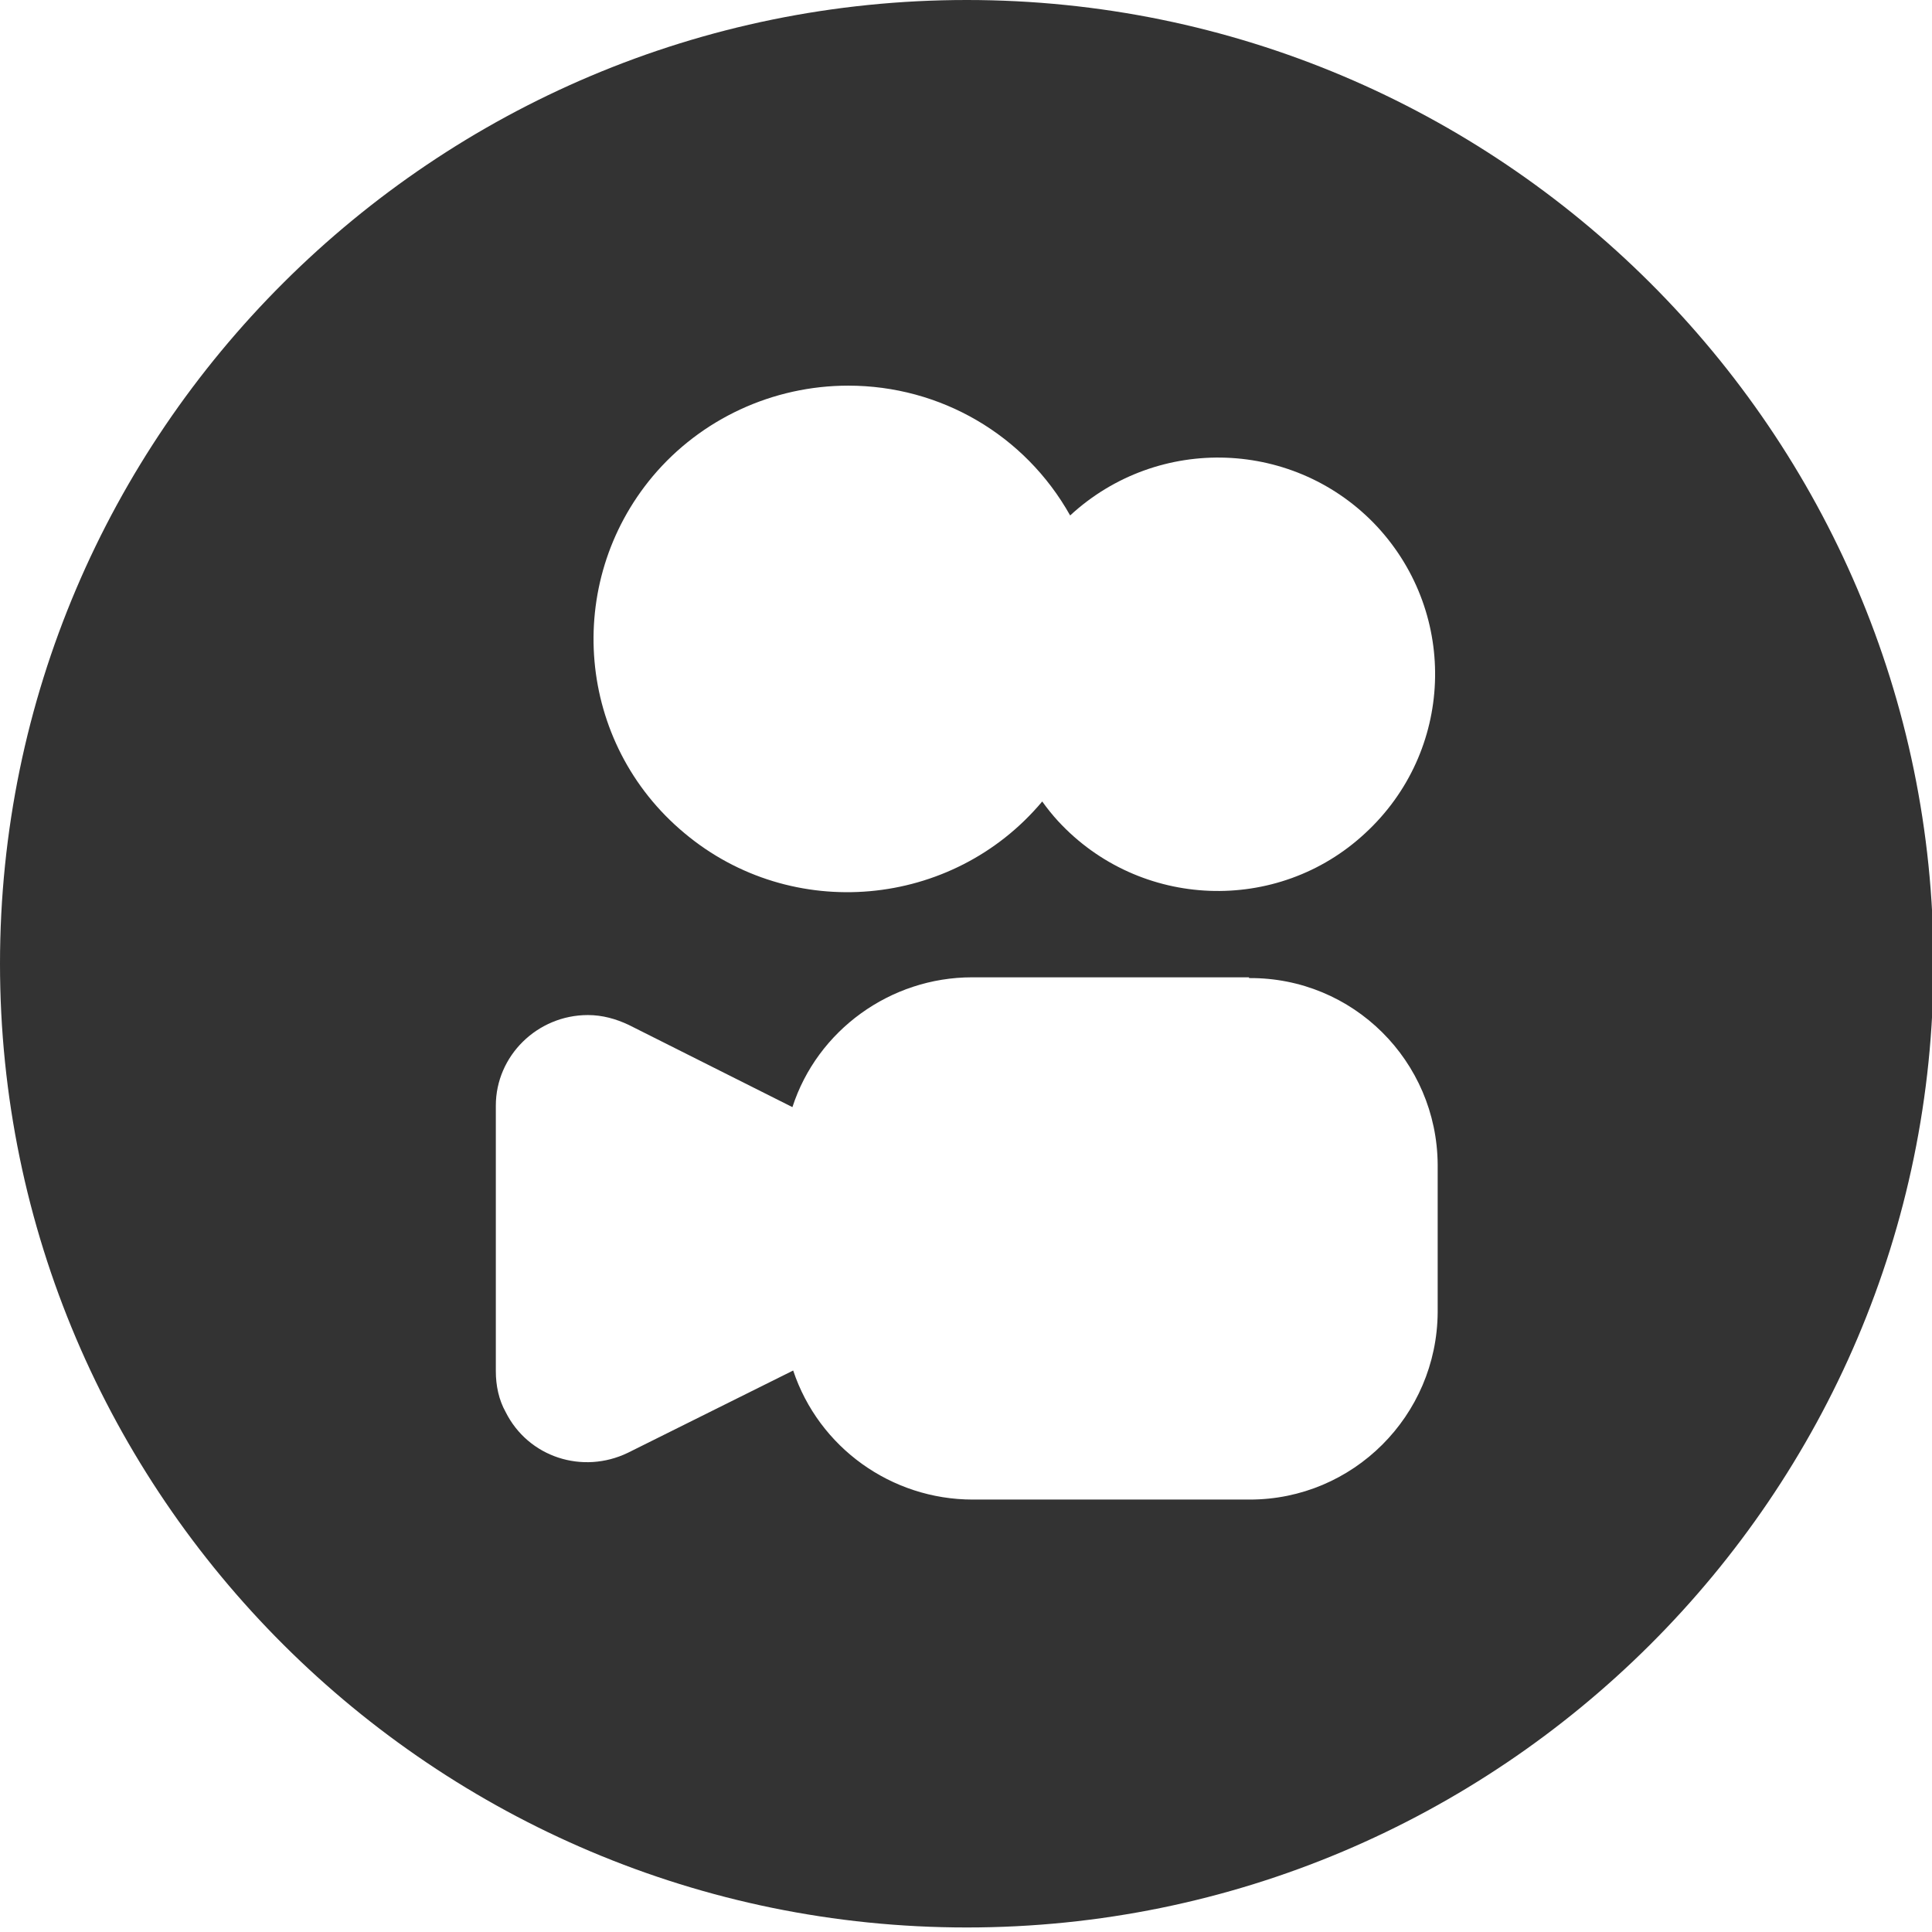 <svg version="1.2" xmlns="http://www.w3.org/2000/svg" viewBox="0 0 256 256" width="32" height="32">
	<title>kuaishou-svg</title>
	<style>
		.s0 { fill: none } 
		.s1 { fill: #333333 } 
	</style>
	<path id="backgroundrect" class="s0" d="m0 0h256v256h-256z"/>
	<g id="Layer">
		<g id="svg_1">
			<path id="svg_2" fill-rule="evenodd" class="s1" d="m256.2 127.7c0 70.4-57.5 127.7-128.1 127.7-70.6 0-128.1-57.3-128.1-127.7 0-70.4 57.5-127.7 128.1-127.7 70.6 0 128.1 57.3 128.1 127.7zm-165.5-17.3c14.2 11.9 35.5 10 47.4-4.2q1 1.4 2.1 2.6c10.8 11.7 29.1 12.4 40.7 1.6 11.7-10.8 12.4-28.9 1.6-40.6-10.8-11.6-29-12.3-40.7-1.5-6-10.7-17.2-17.2-29.4-17.2-10 0-19.5 4.4-25.9 12-11.9 14.2-10.1 35.4 4.2 47.3zm99.8 43.9c-0.1-13.7-11.2-24.8-25-24.7v-0.1h-36.7c-10.8 0-20.5 7-23.8 17.2l-21.7-10.9c-1.7-0.8-3.5-1.3-5.4-1.3-6.7 0-12.2 5.4-12.2 12v35.2c0 1.9 0.4 3.8 1.3 5.4 3 6 10.2 8.3 16.2 5.4l21.9-10.9c3.4 10.2 13 17.1 23.8 17.1 0 0 36.6 0 36.7 0 13.7 0 24.8-11.1 24.9-24.8 0 0 0-19.6 0-19.6z"/>
		</g>
	</g>
</svg>